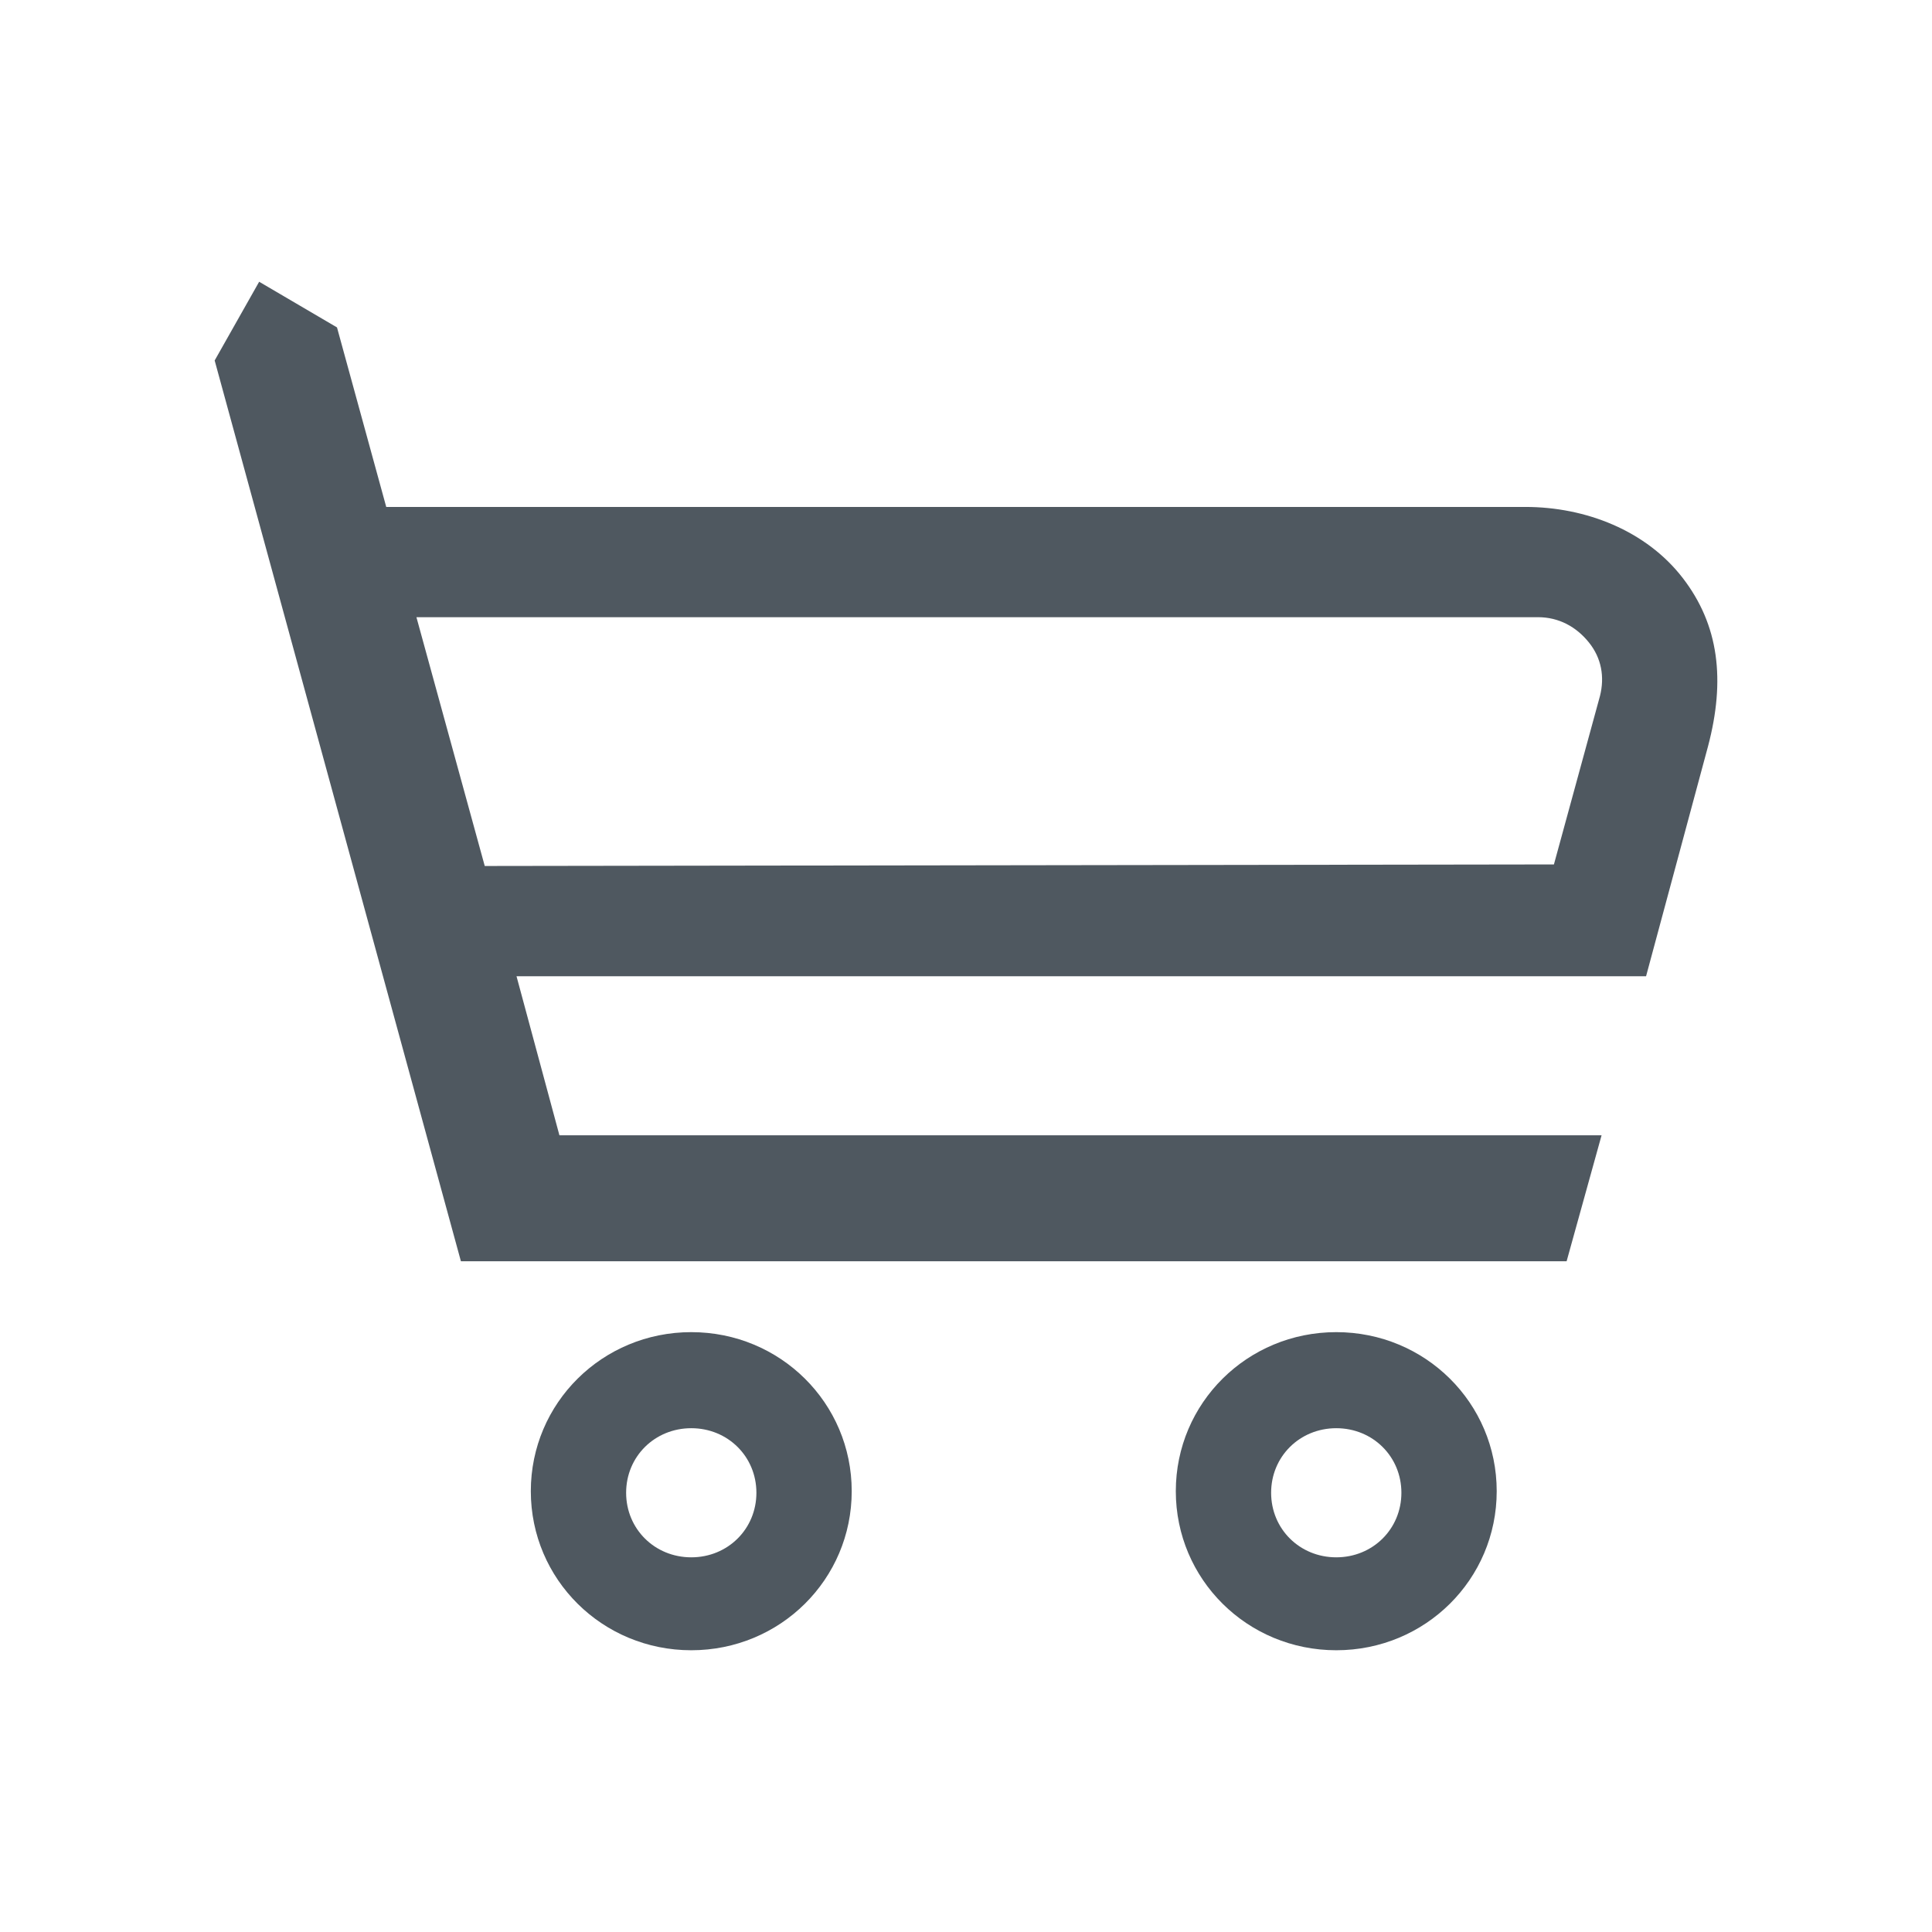 <svg width="72" height="72" viewBox="0 0 72 72" fill="none" xmlns="http://www.w3.org/2000/svg">
<mask id="mask0_419_2677" style="mask-type:alpha" maskUnits="userSpaceOnUse" x="0" y="0" width="72" height="72">
<rect width="72" height="72" fill="#D9D9D9"/>
</mask>
<g mask="url(#mask0_419_2677)">
<path d="M49.799 61.5C46.483 61.5 43.819 58.859 43.819 55.572C43.819 52.286 46.483 49.645 49.799 49.645C53.114 49.645 55.778 52.286 55.778 55.572C55.778 58.859 53.114 61.5 49.799 61.5ZM49.799 53.225C48.437 53.225 47.371 54.281 47.371 55.631C47.371 56.981 48.437 58.037 49.799 58.037C51.16 58.037 52.226 56.981 52.226 55.631C52.226 54.281 51.16 53.225 49.799 53.225Z" fill="#4F5860"/>
<path d="M25.762 61.5C22.446 61.5 19.782 58.859 19.782 55.572C19.782 52.286 22.446 49.645 25.762 49.645C29.077 49.645 31.741 52.286 31.741 55.572C31.741 58.859 29.077 61.5 25.762 61.5ZM25.762 53.225C24.4 53.225 23.334 54.281 23.334 55.631C23.334 56.981 24.4 58.037 25.762 58.037C27.123 58.037 28.189 56.981 28.189 55.631C28.189 54.281 27.123 53.225 25.762 53.225Z" fill="#4F5860"/>
<path d="M62.705 21.533C61.344 19.773 59.094 18.892 56.844 18.892H14.394L12.559 12.202L9.658 10.5L8 13.434L17.177 47.004H58.383L59.686 42.309H20.848L19.249 36.382H61.344L63.653 27.813C64.304 25.348 64.067 23.294 62.705 21.533ZM59.627 25.935L57.91 32.215L18.065 32.273L15.519 23.001H57.318C58.087 23.001 58.739 23.353 59.212 23.94C59.686 24.526 59.804 25.231 59.627 25.935Z" fill="#4F5860"/>
</g>
</svg>
